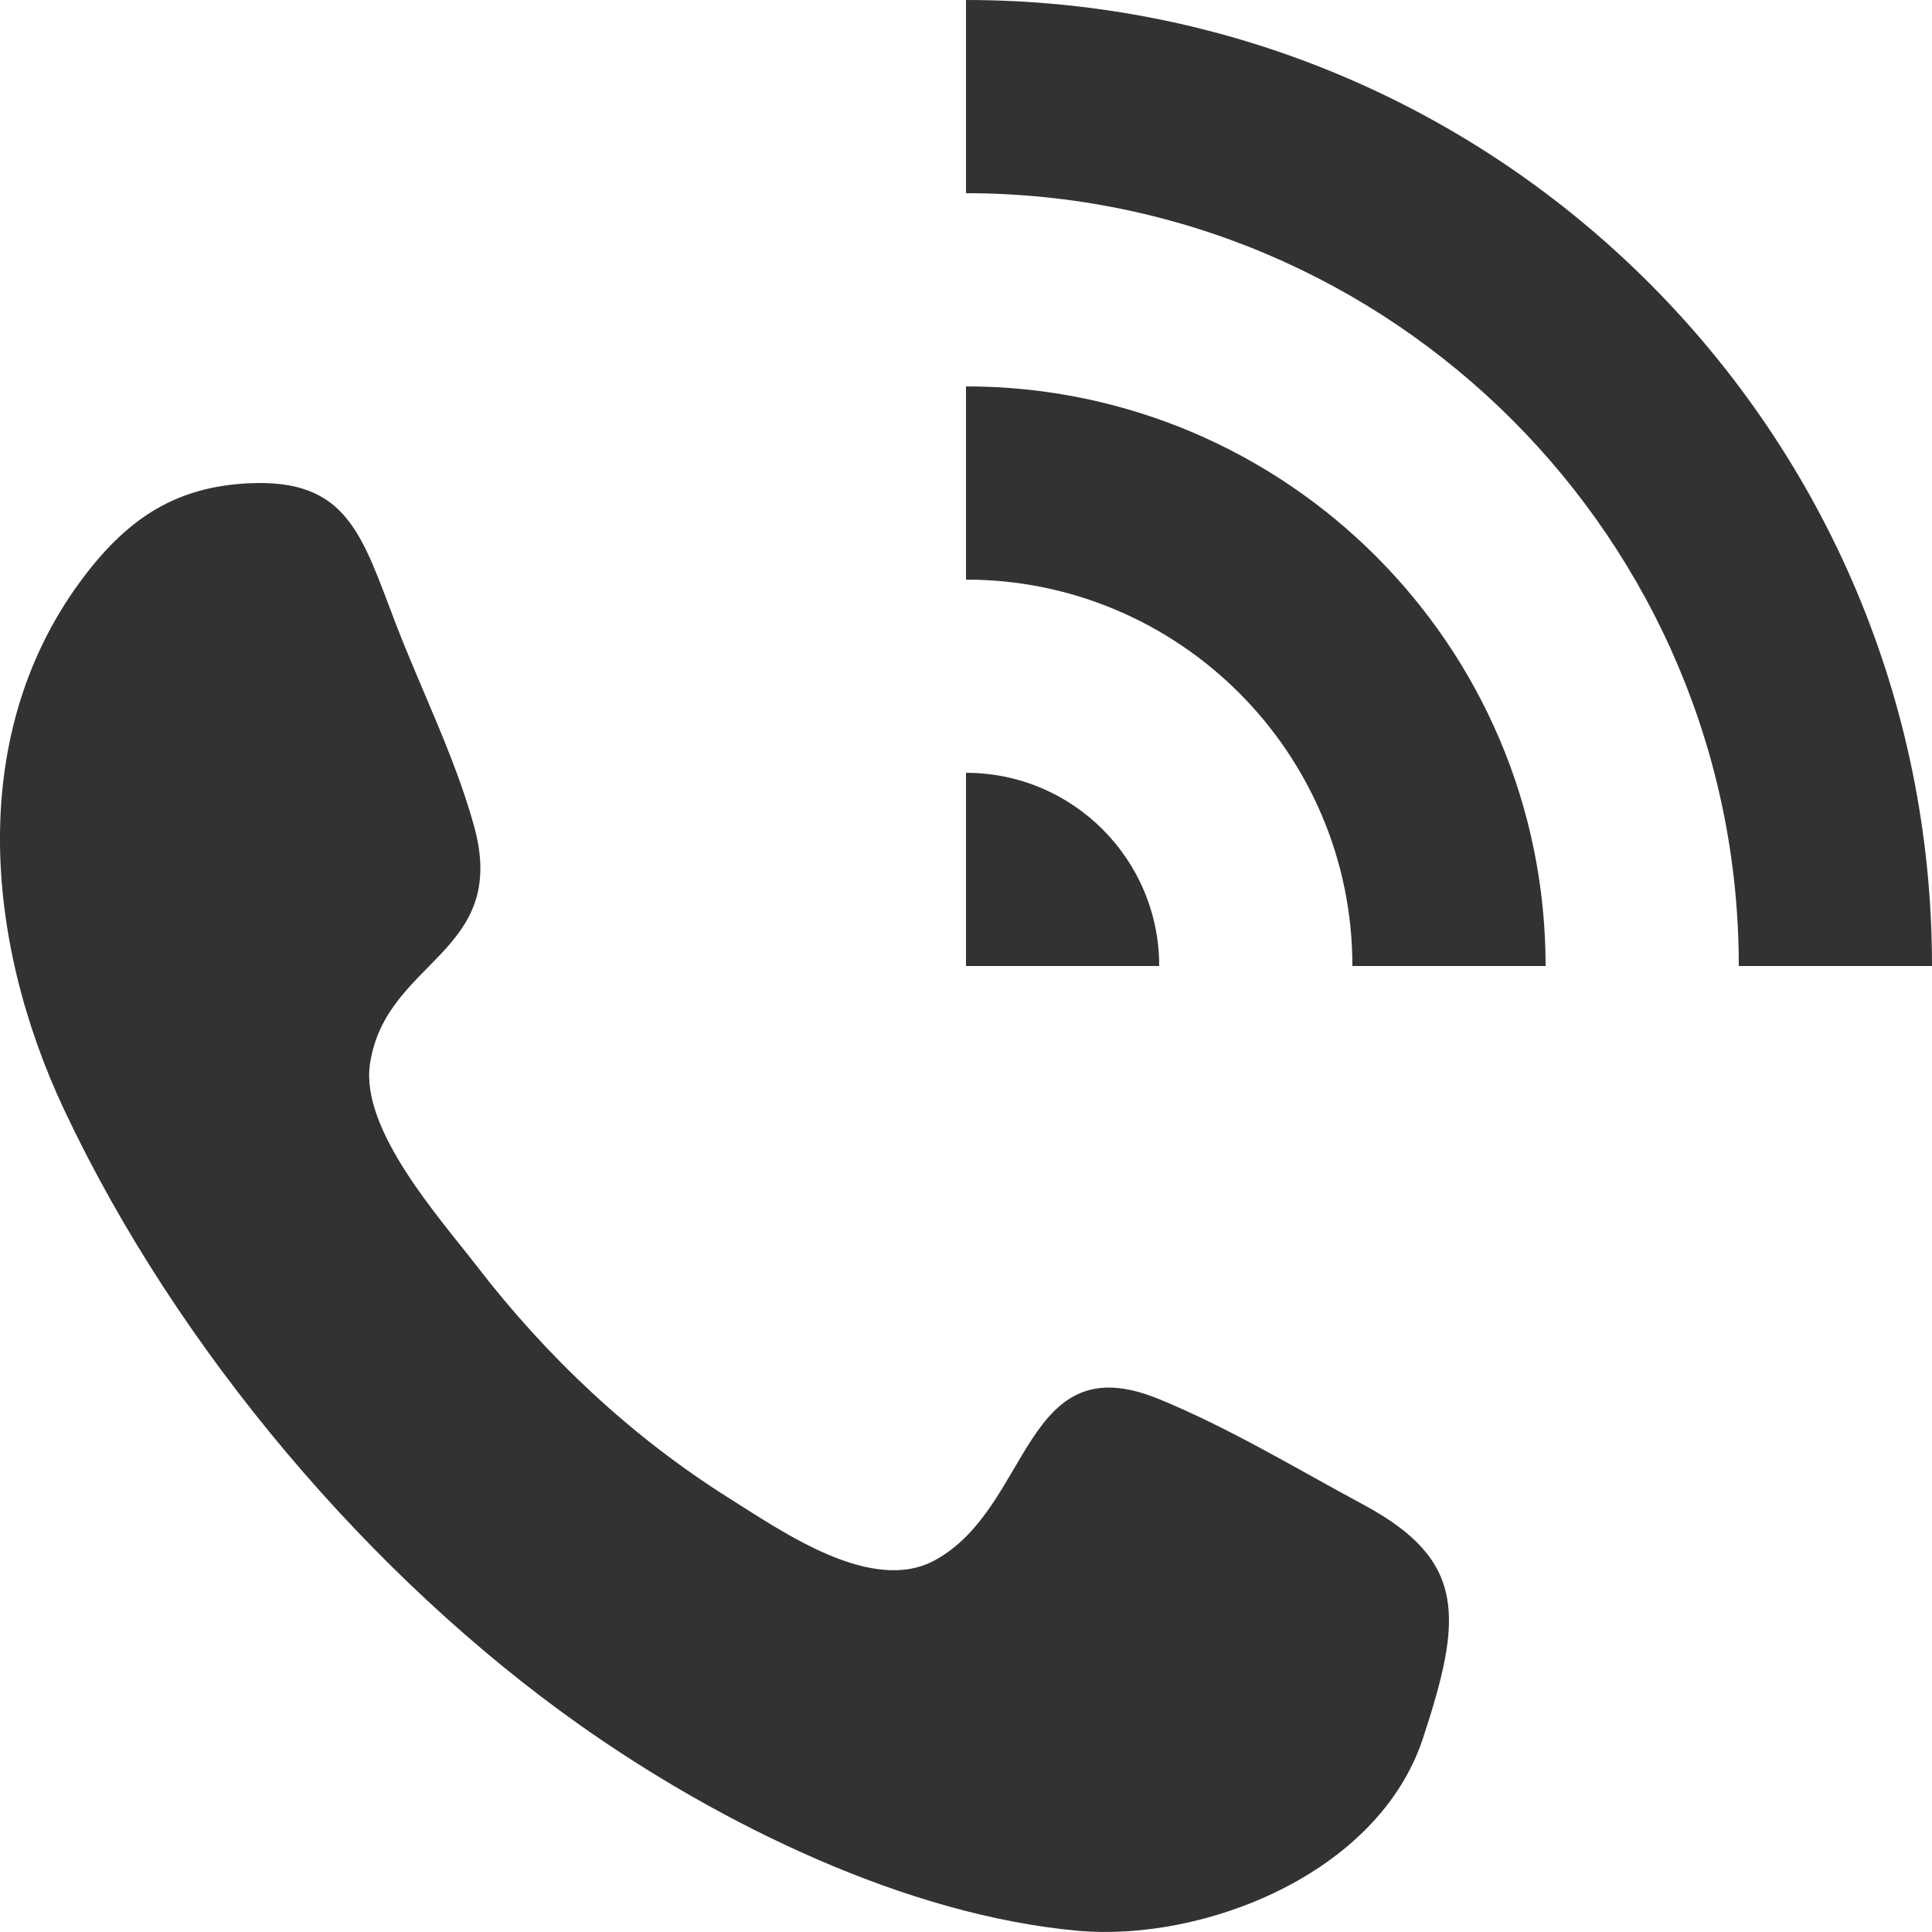 <svg width="20" height="20" viewBox="0 0 20 20" fill="none" xmlns="http://www.w3.org/2000/svg">
<g id="call-191-svgrepo-com (1) 1" clip-path="url(#clip0_39_95)">
<g id="Page-1">
<g id="Dribbble-Light-Preview">
<g id="icons">
<path id="call-[#191]" fill-rule="evenodd" clip-rule="evenodd" d="M10 8V10H12C12 8.895 11.105 8 10 8ZM10 4V6C12.206 6 14 7.794 14 10H16C16 6.686 13.314 4 10 4ZM10 0V2C14.411 2 18 5.589 18 10H20C20 4.477 15.523 0 10 0ZM14.652 18.234C14.64 18.27 14.641 18.265 14.652 18.234V18.234ZM14.117 15.578C13.422 15.204 12.719 14.778 11.992 14.481C10.587 13.908 10.682 15.602 9.679 16.151C9.027 16.508 8.107 15.861 7.538 15.503C6.544 14.877 5.663 14.053 4.931 13.1C4.556 12.613 3.728 11.697 3.83 11.014C3.992 9.93 5.274 9.876 4.907 8.55C4.711 7.84 4.36 7.141 4.097 6.457C3.745 5.54 3.6 4.953 2.573 5.003C1.831 5.039 1.339 5.356 0.883 5.951C-0.351 7.558 -0.165 9.725 0.664 11.488C1.838 13.983 3.85 16.335 5.999 17.855C7.461 18.889 9.387 19.828 11.157 19.987C12.453 20.104 14.266 19.403 14.73 17.996C14.698 18.094 14.667 18.189 14.652 18.234C14.663 18.199 14.687 18.128 14.73 17.996C14.777 17.854 14.8 17.783 14.811 17.751C14.797 17.793 14.765 17.891 14.731 17.993C15.139 16.753 15.189 16.155 14.117 15.578ZM14.811 17.751C14.819 17.725 14.819 17.727 14.811 17.751V17.751Z" fill="#323232"/>
</g>
</g>
</g>
</g>
<defs>
<clipPath id="clip0_39_95">
<rect width="20" height="20" fill="white"/>
</clipPath>
</defs>
</svg>
